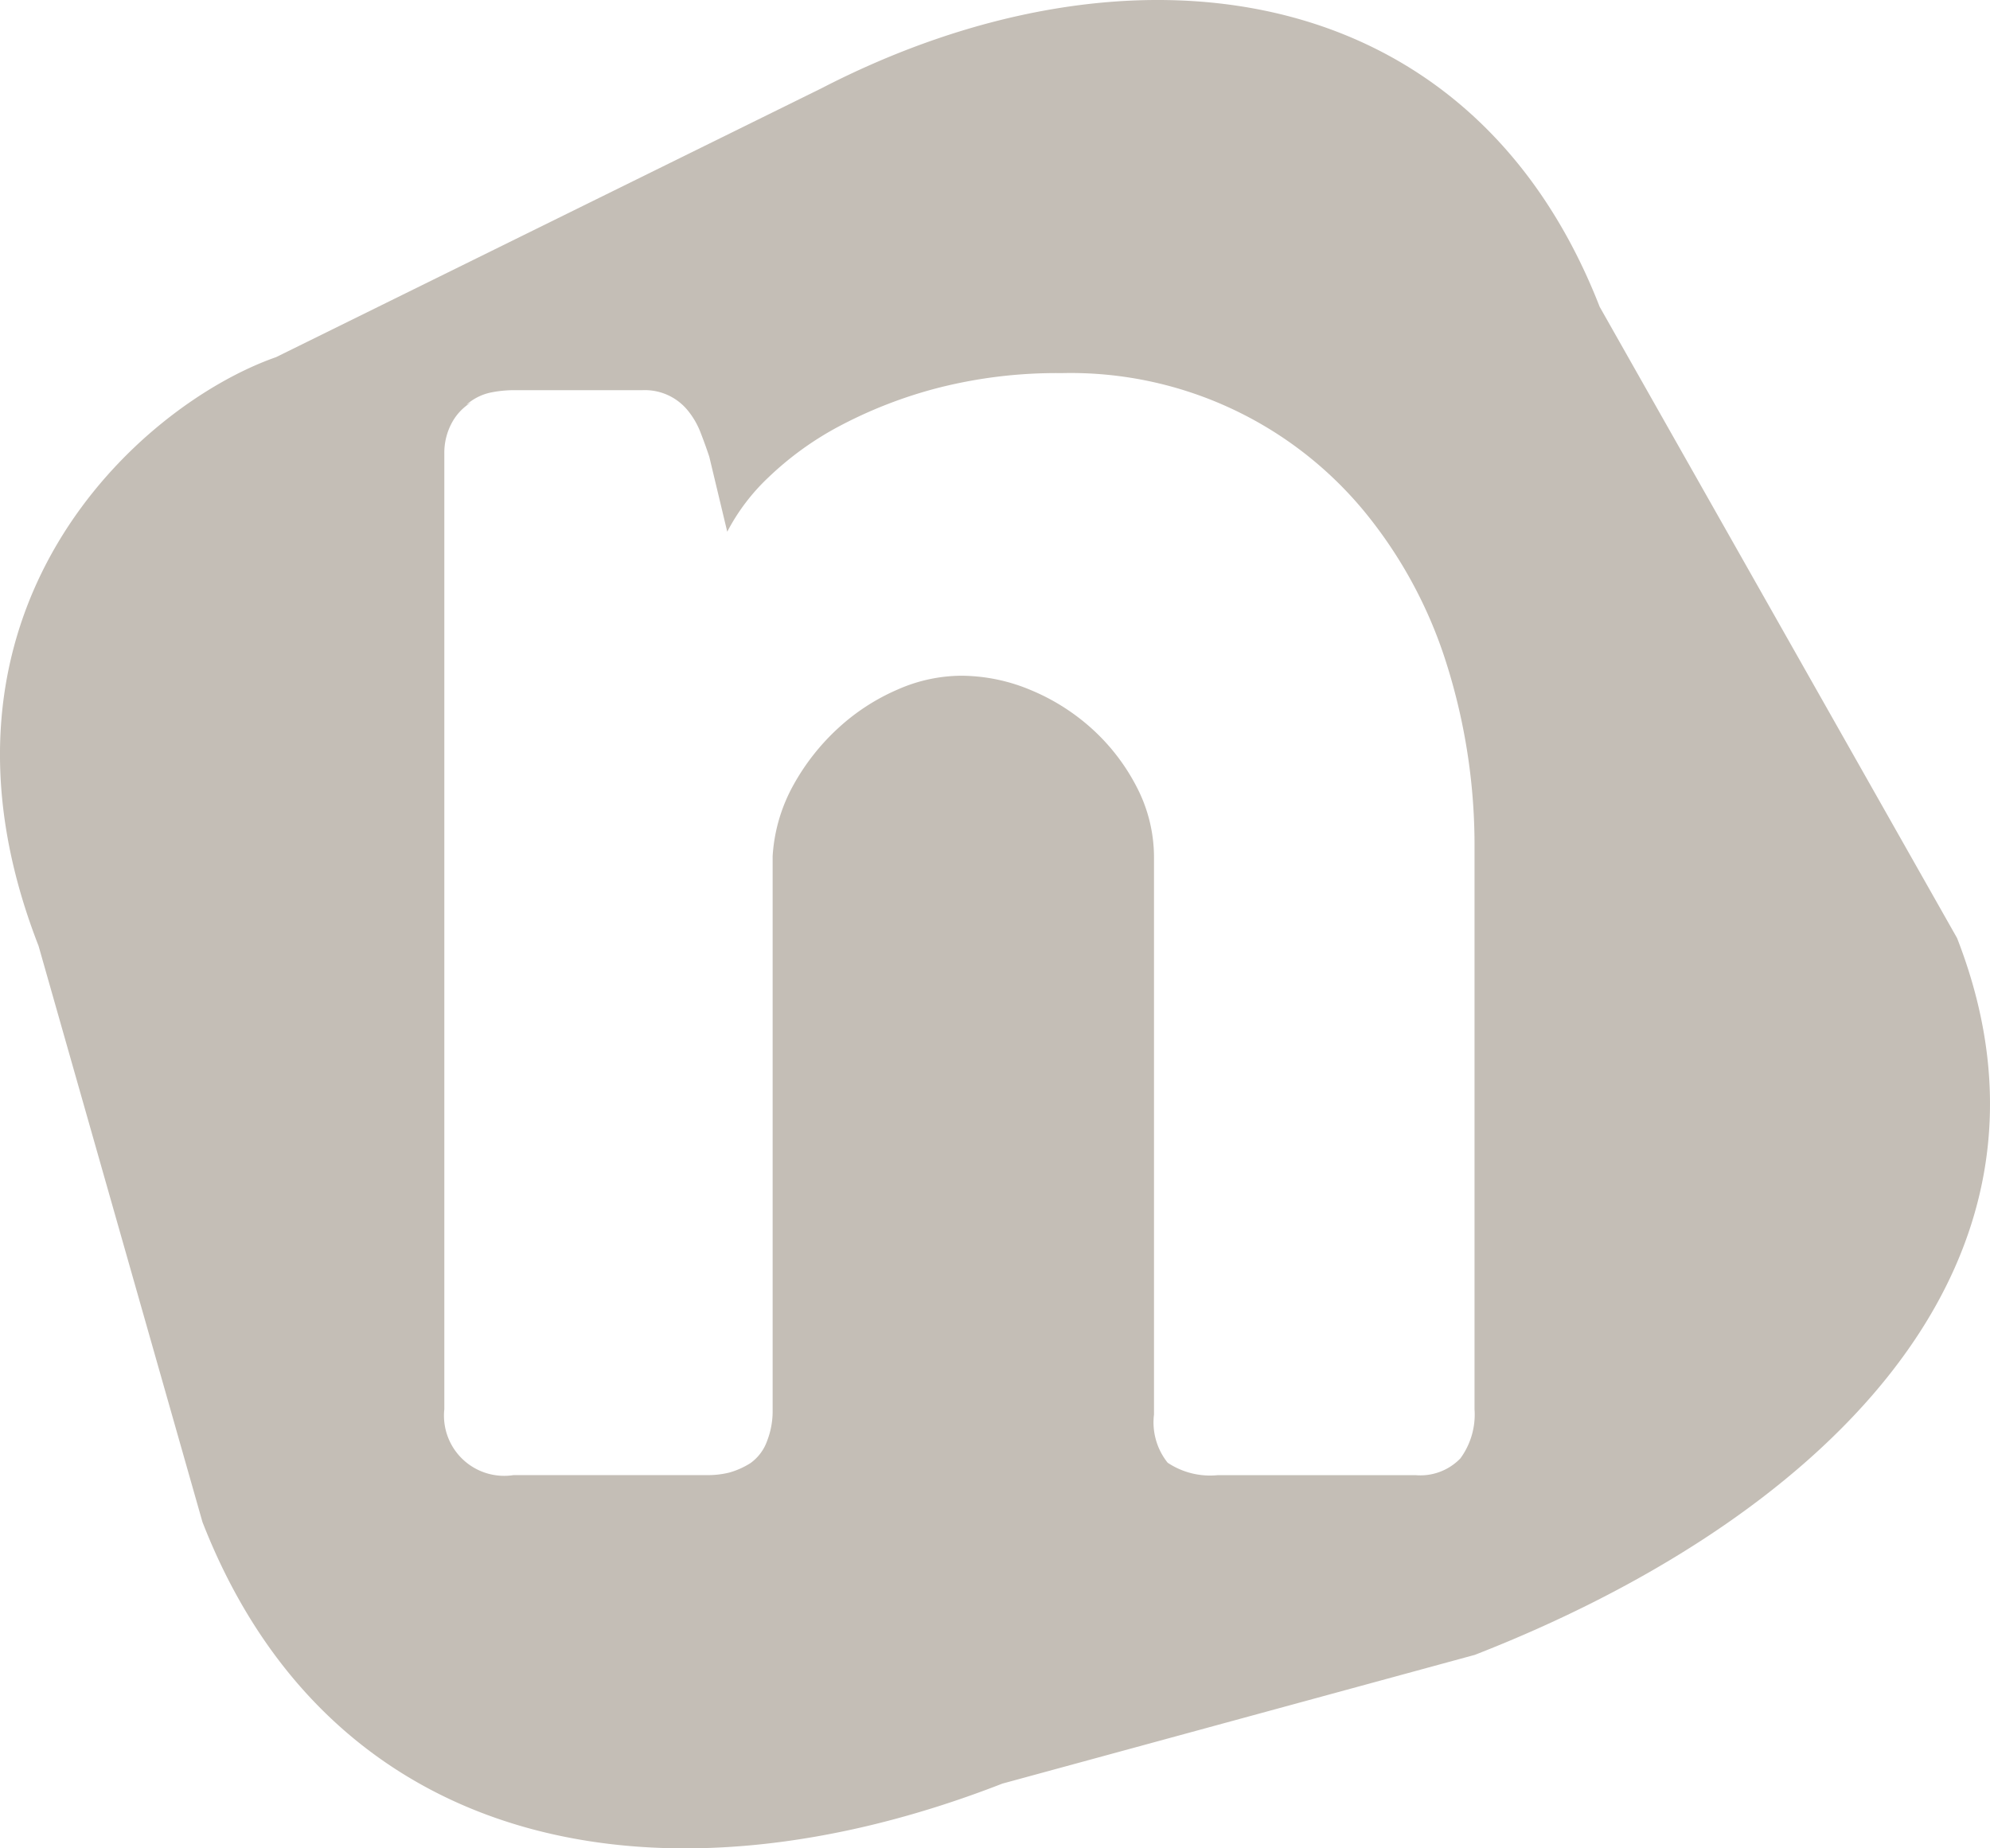 <svg xmlns="http://www.w3.org/2000/svg" width="55.406" height="51.471" viewBox="0 0 55.406 51.471"><g id="Grupo_117" data-name="Grupo 117" transform="translate(-934.746 -10949.186)"><path id="Trazado_98" data-name="Trazado 98" d="M989.235,10975.308l-9.95-17.577c-3.637-9.328-13.2-10.464-21.674-6.083l-15.18,7.484c-3.784,1.325-10.249,7.064-6.612,16.393l4.564,16.045c3.637,9.328,12.943,10.922,22.271,7.284l13.154-3.585C985.136,10991.633,992.872,10984.636,989.235,10975.308Zm-15.079,14.956h-5.5a2.129,2.129,0,0,1-1.4-.346,1.8,1.8,0,0,1-.38-1.345v-15.5a4.244,4.244,0,0,0-.465-1.94,5.714,5.714,0,0,0-1.226-1.62,5.914,5.914,0,0,0-1.726-1.105,5.036,5.036,0,0,0-1.964-.405,4.436,4.436,0,0,0-1.749.381,5.868,5.868,0,0,0-1.644,1.061,6.24,6.24,0,0,0-1.261,1.594,4.66,4.66,0,0,0-.583,1.988v15.474a2.276,2.276,0,0,1-.154.81,1.288,1.288,0,0,1-.465.619,2.213,2.213,0,0,1-.583.261,2.454,2.454,0,0,1-.63.072h-5.381a1.676,1.676,0,0,1-1.928-1.834v-26.62a1.755,1.755,0,0,1,.2-.831,1.5,1.5,0,0,1,.56-.594l-.143.072a1.482,1.482,0,0,1,.655-.335,3.272,3.272,0,0,1,.654-.07h3.594a1.541,1.541,0,0,1,1.262.57,2.225,2.225,0,0,1,.346.594c.087.223.17.451.249.689l.5,2.089a5.7,5.7,0,0,1,1.155-1.521,8.823,8.823,0,0,1,1.976-1.424,12.613,12.613,0,0,1,2.725-1.057,13.344,13.344,0,0,1,3.452-.415,10.6,10.6,0,0,1,8.464,3.894,12.635,12.635,0,0,1,2.261,4.217,16.788,16.788,0,0,1,.773,5.149v15.592a2.069,2.069,0,0,1-.393,1.369A1.546,1.546,0,0,1,974.156,10990.264Z" fill="#c4beb6"></path></g></svg>